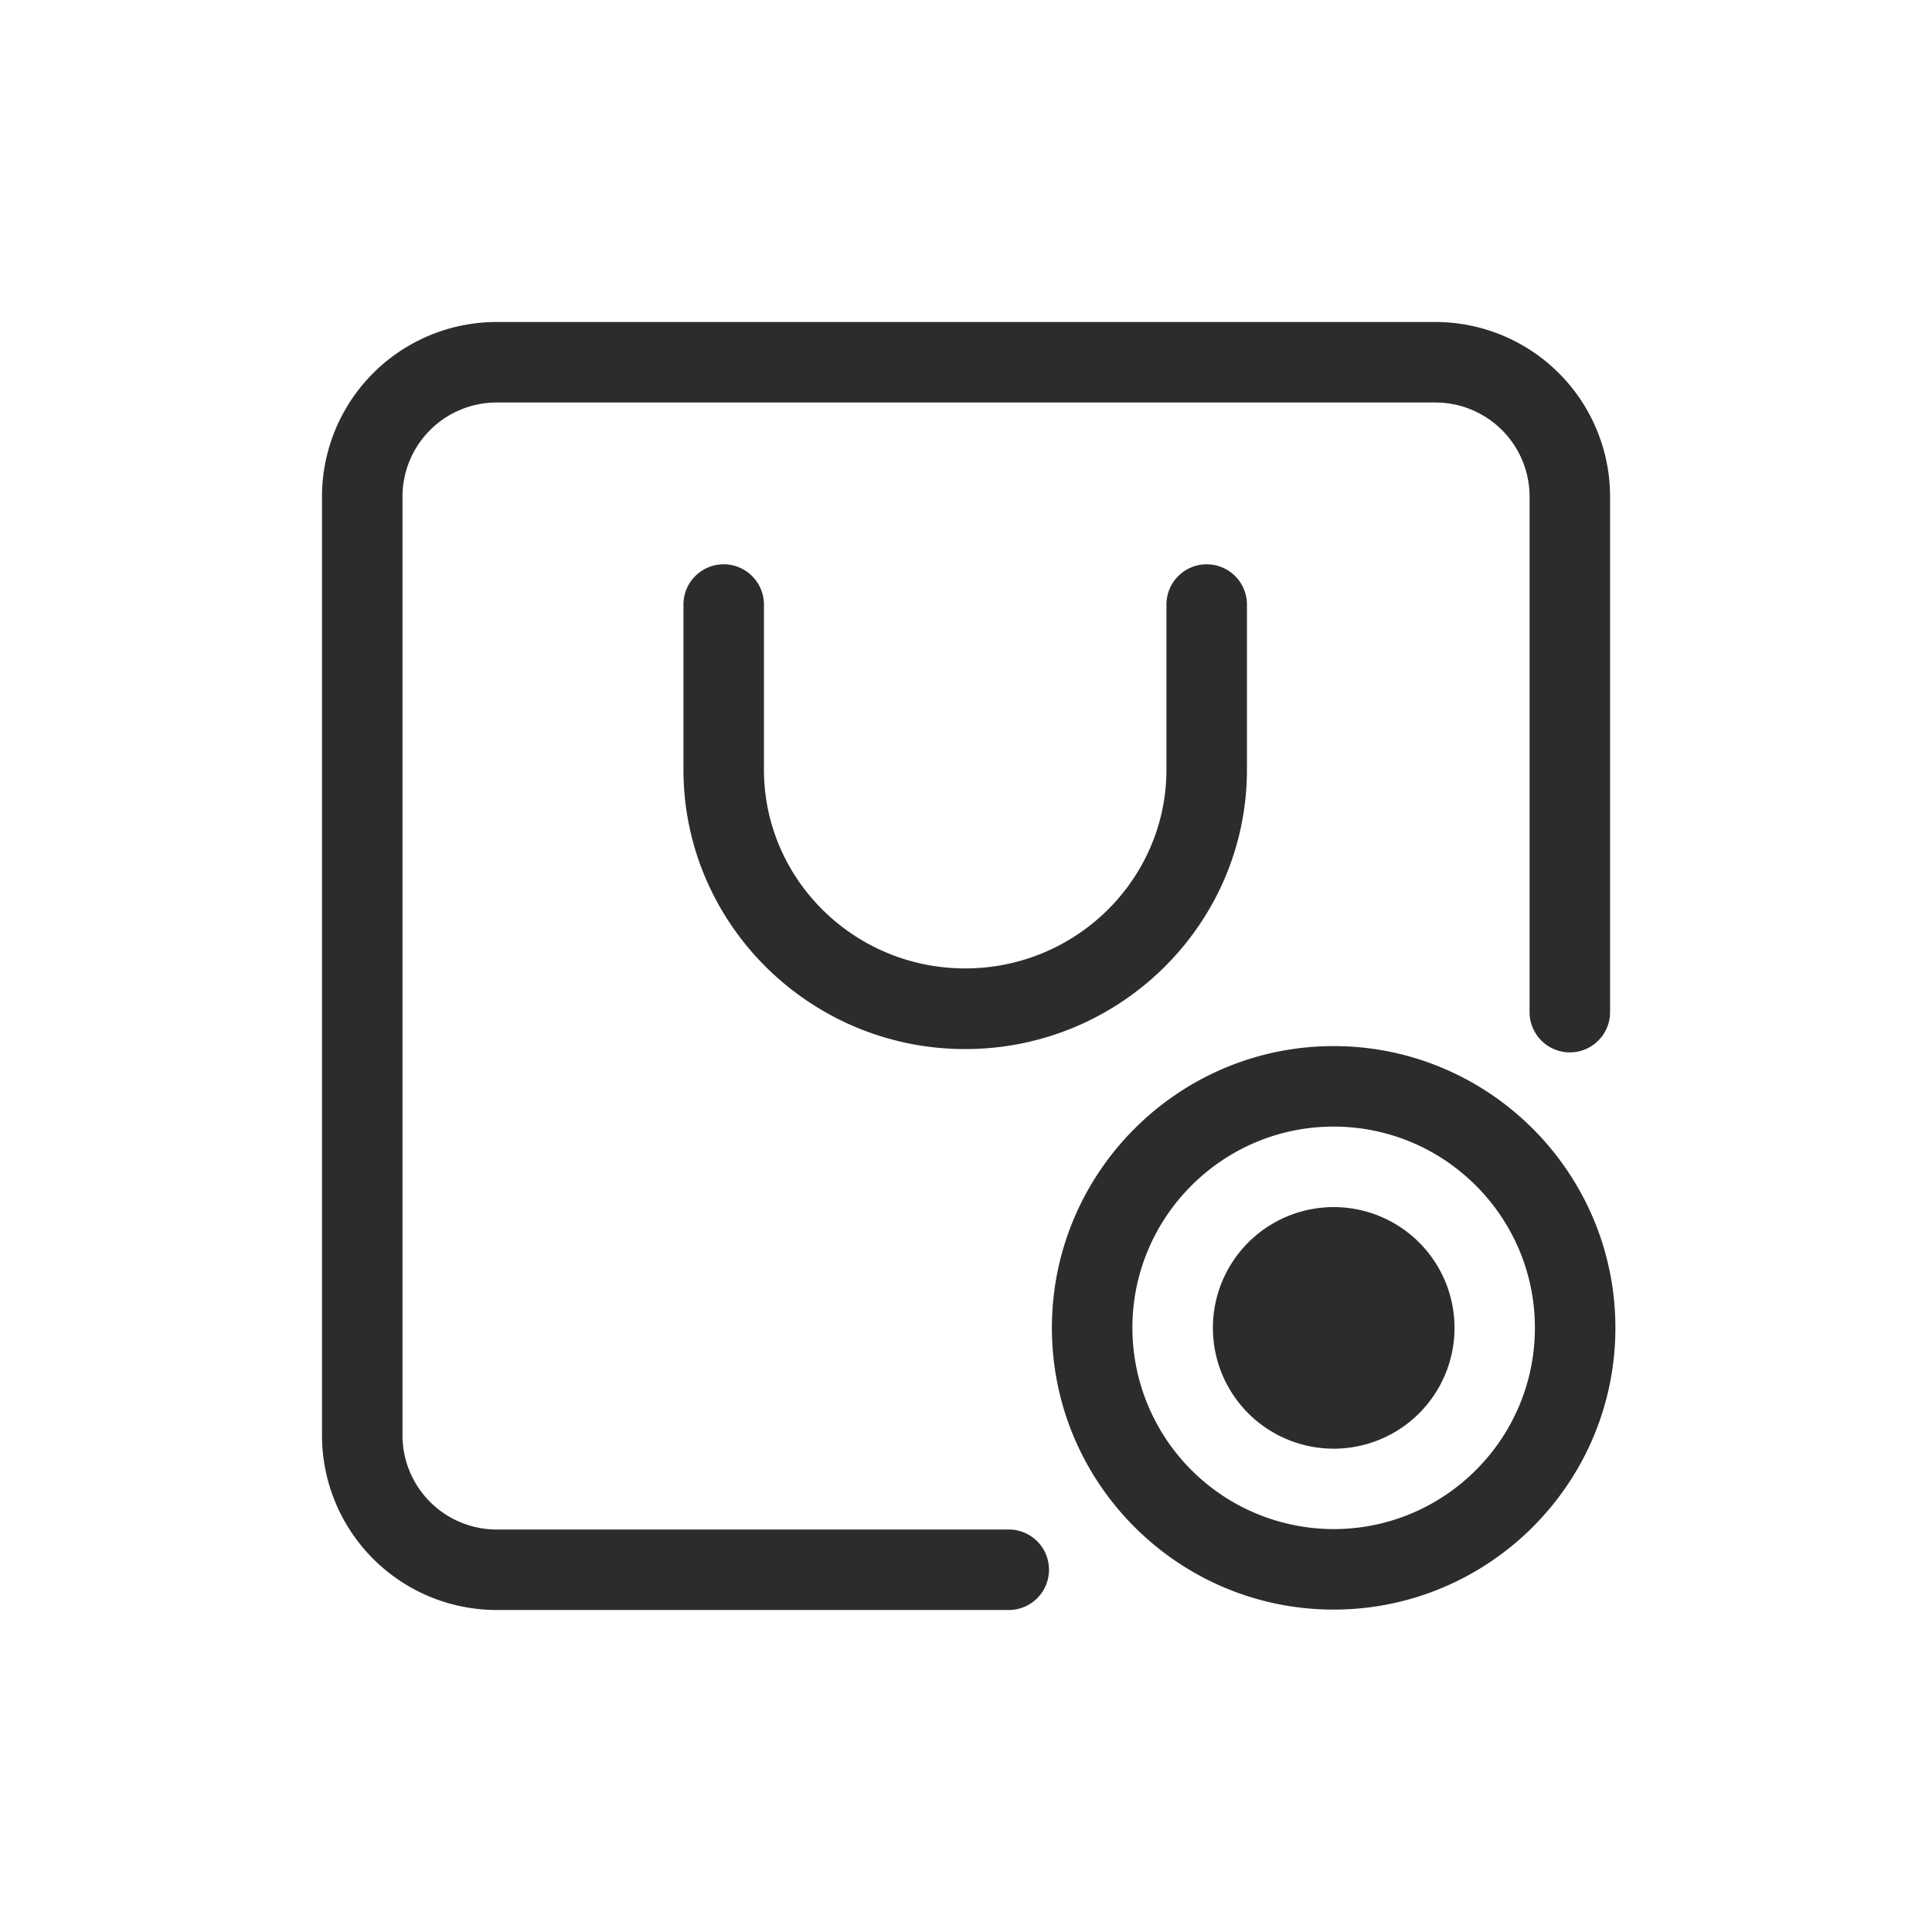 <svg t="1686832895719" class="icon" viewBox="0 0 1024 1024" version="1.1" xmlns="http://www.w3.org/2000/svg" p-id="13409" width="200" height="200"><path d="M534.656 810.667H263.168A49.92 49.92 0 0 1 213.333 760.832V263.211A49.92 49.92 0 0 1 263.168 213.333h497.621a49.92 49.92 0 0 1 49.92 49.877v273.237a21.291 21.291 0 1 0 42.667 0V263.211A92.629 92.629 0 0 0 760.747 170.667H263.168A92.587 92.587 0 0 0 170.667 263.211v497.621A92.587 92.587 0 0 0 263.168 853.333h271.488a21.333 21.333 0 0 0 0-42.667" fill="#2c2c2c" p-id="13410"></path><path d="M383.573 299.093a21.333 21.333 0 0 0-21.333 21.333v87.467c0 81.664 66.987 148.139 149.333 148.139s149.333-66.475 149.333-148.096V320.427a21.333 21.333 0 0 0-42.667 0v87.467c0 58.112-47.872 105.387-106.667 105.387-58.88 0-106.667-47.275-106.667-105.387V320.427a21.333 21.333 0 0 0-21.333-21.333M706.859 639.787a64 64 0 1 0 0.043 128.043 64 64 0 0 0 0-128.043" fill="#2c2c2c" p-id="13411"></path><path d="M706.859 810.453a106.795 106.795 0 0 1-106.667-106.667c0-58.795 47.829-106.667 106.667-106.667 58.88 0 106.667 47.872 106.667 106.667s-47.787 106.667-106.667 106.667m0-256c-82.347 0-149.333 66.987-149.333 149.333s66.987 149.333 149.333 149.333 149.333-66.987 149.333-149.333-66.987-149.333-149.333-149.333" fill="#2c2c2c" p-id="13412"></path></svg>
